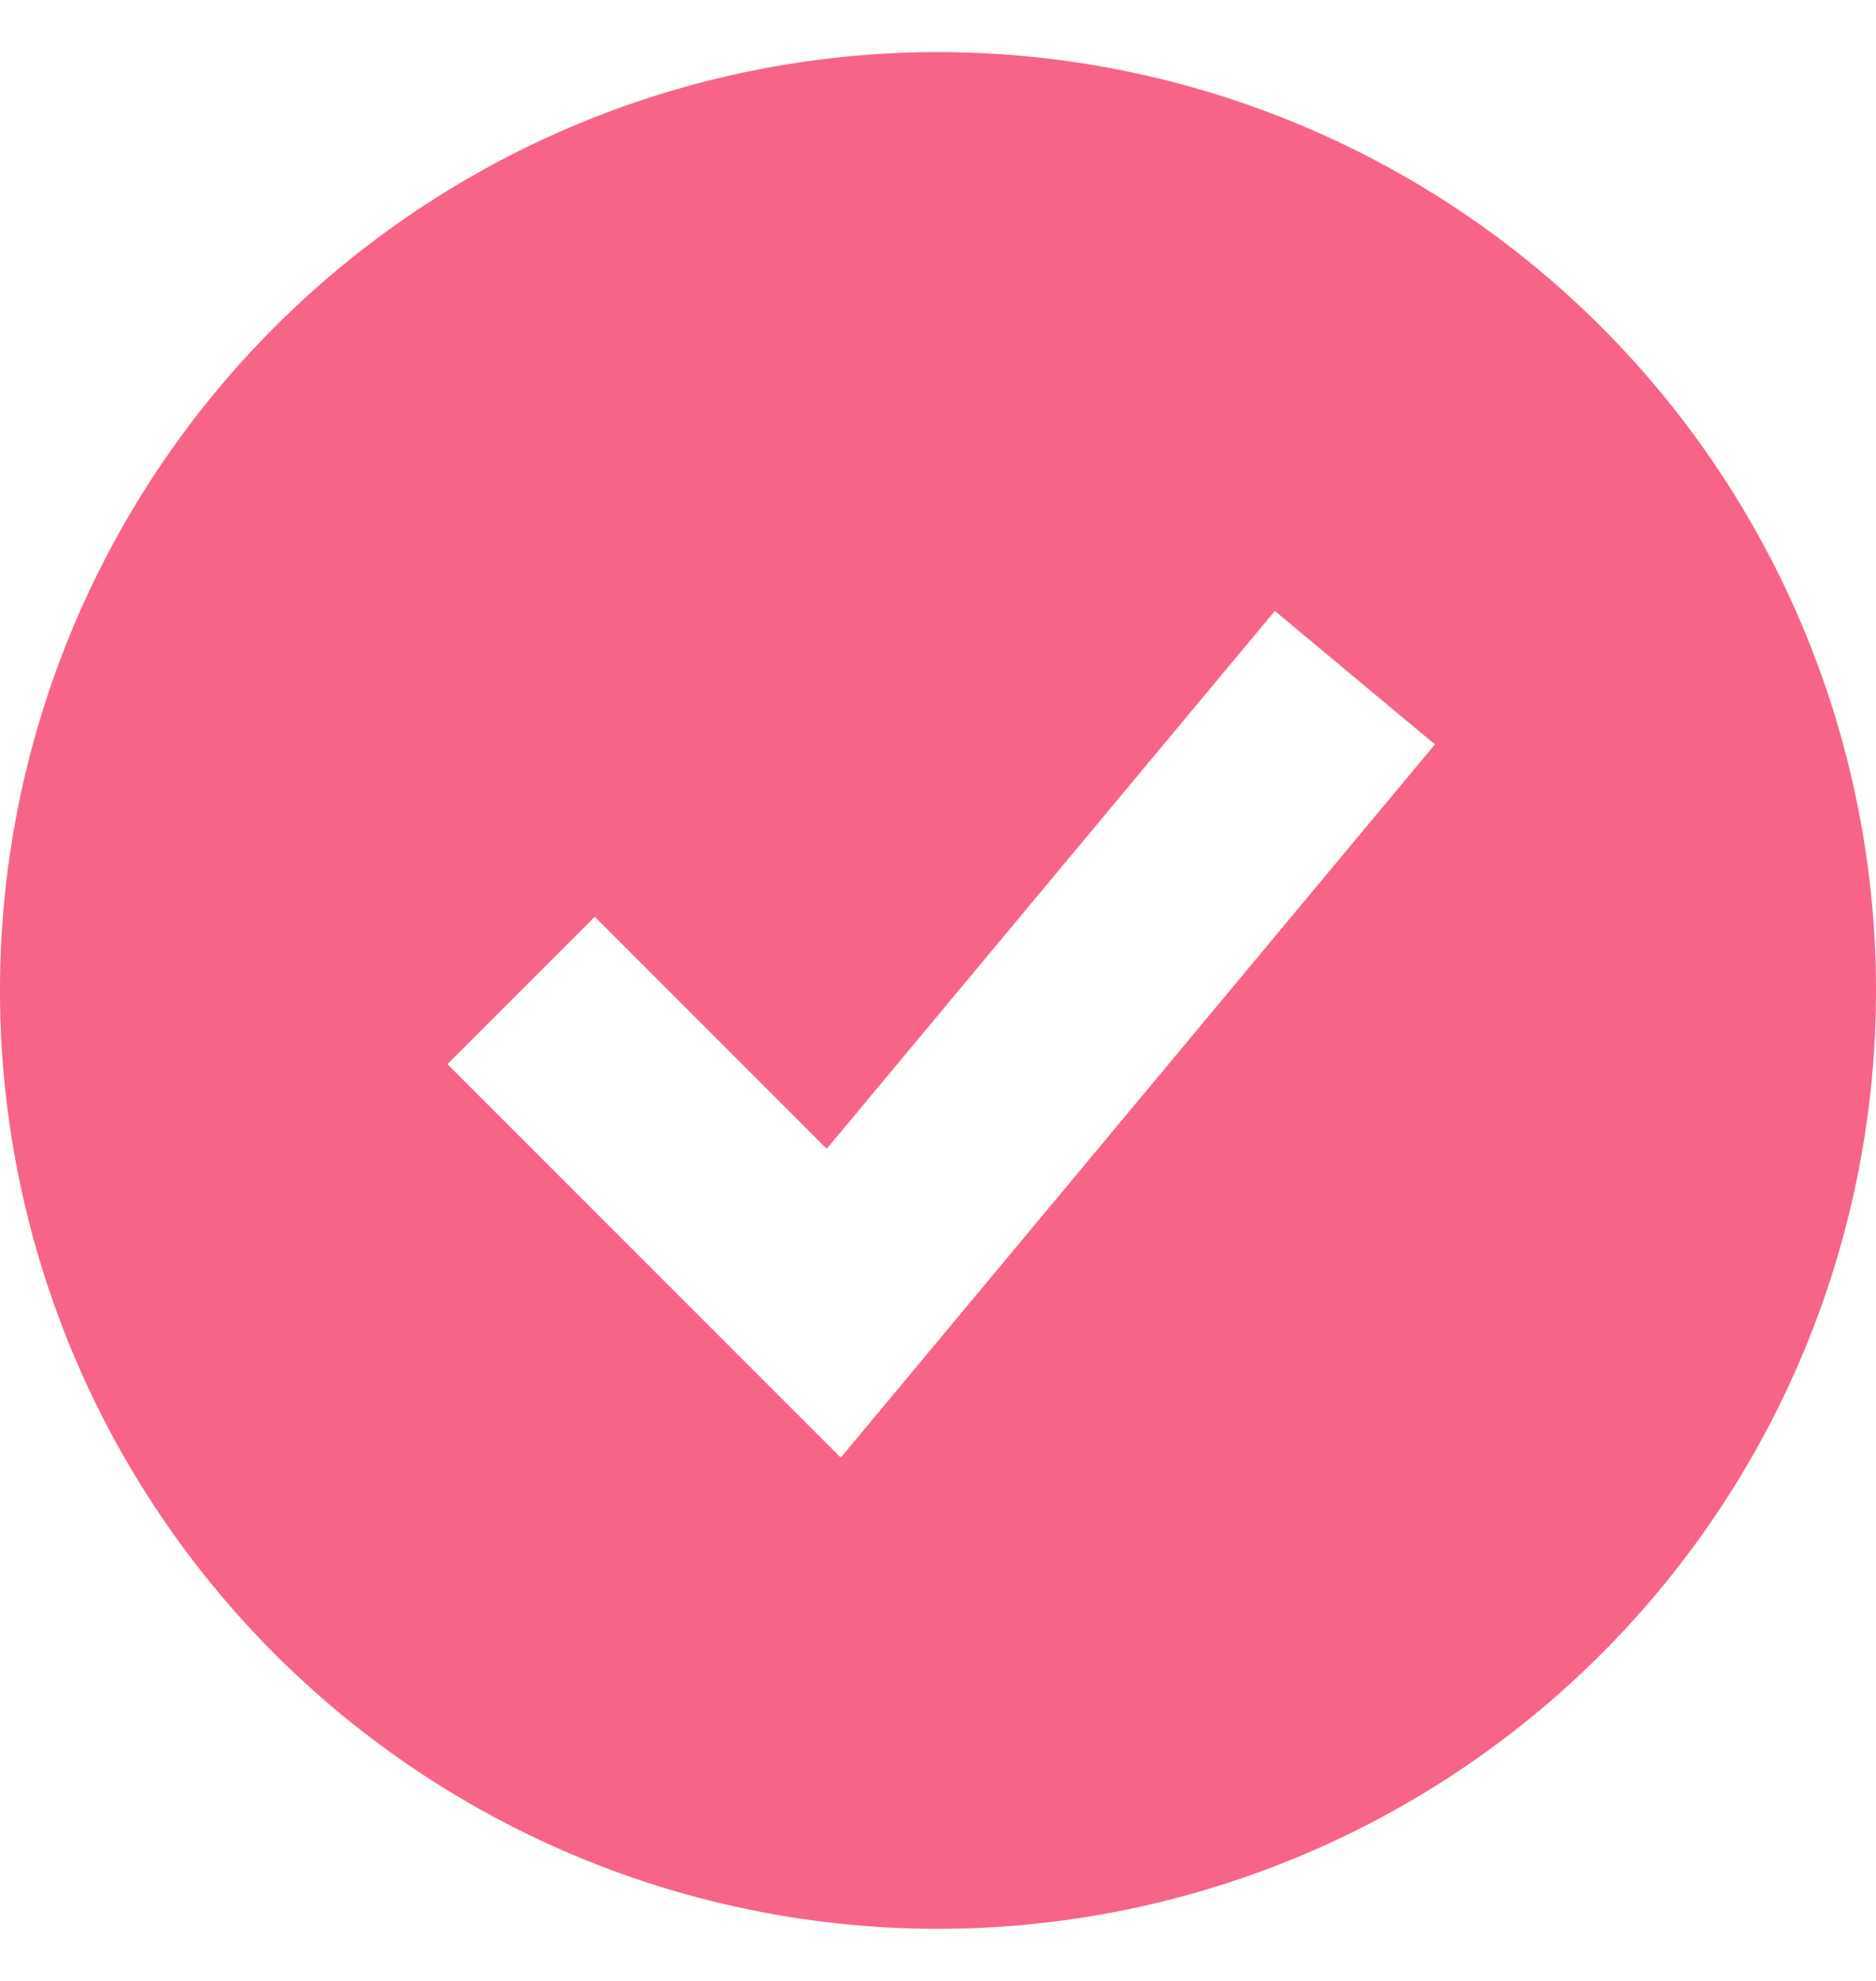 <svg width="18" height="19" fill="none" xmlns="http://www.w3.org/2000/svg"><path fill-rule="evenodd" clip-rule="evenodd" d="M9 18.5a9 9 0 100-18 9 9 0 000 18zm-.232-5.36l5-6-1.536-1.28-4.3 5.159-2.225-2.226-1.414 1.414 3 3 .774.774.701-.841z" fill="#F76488"/></svg>